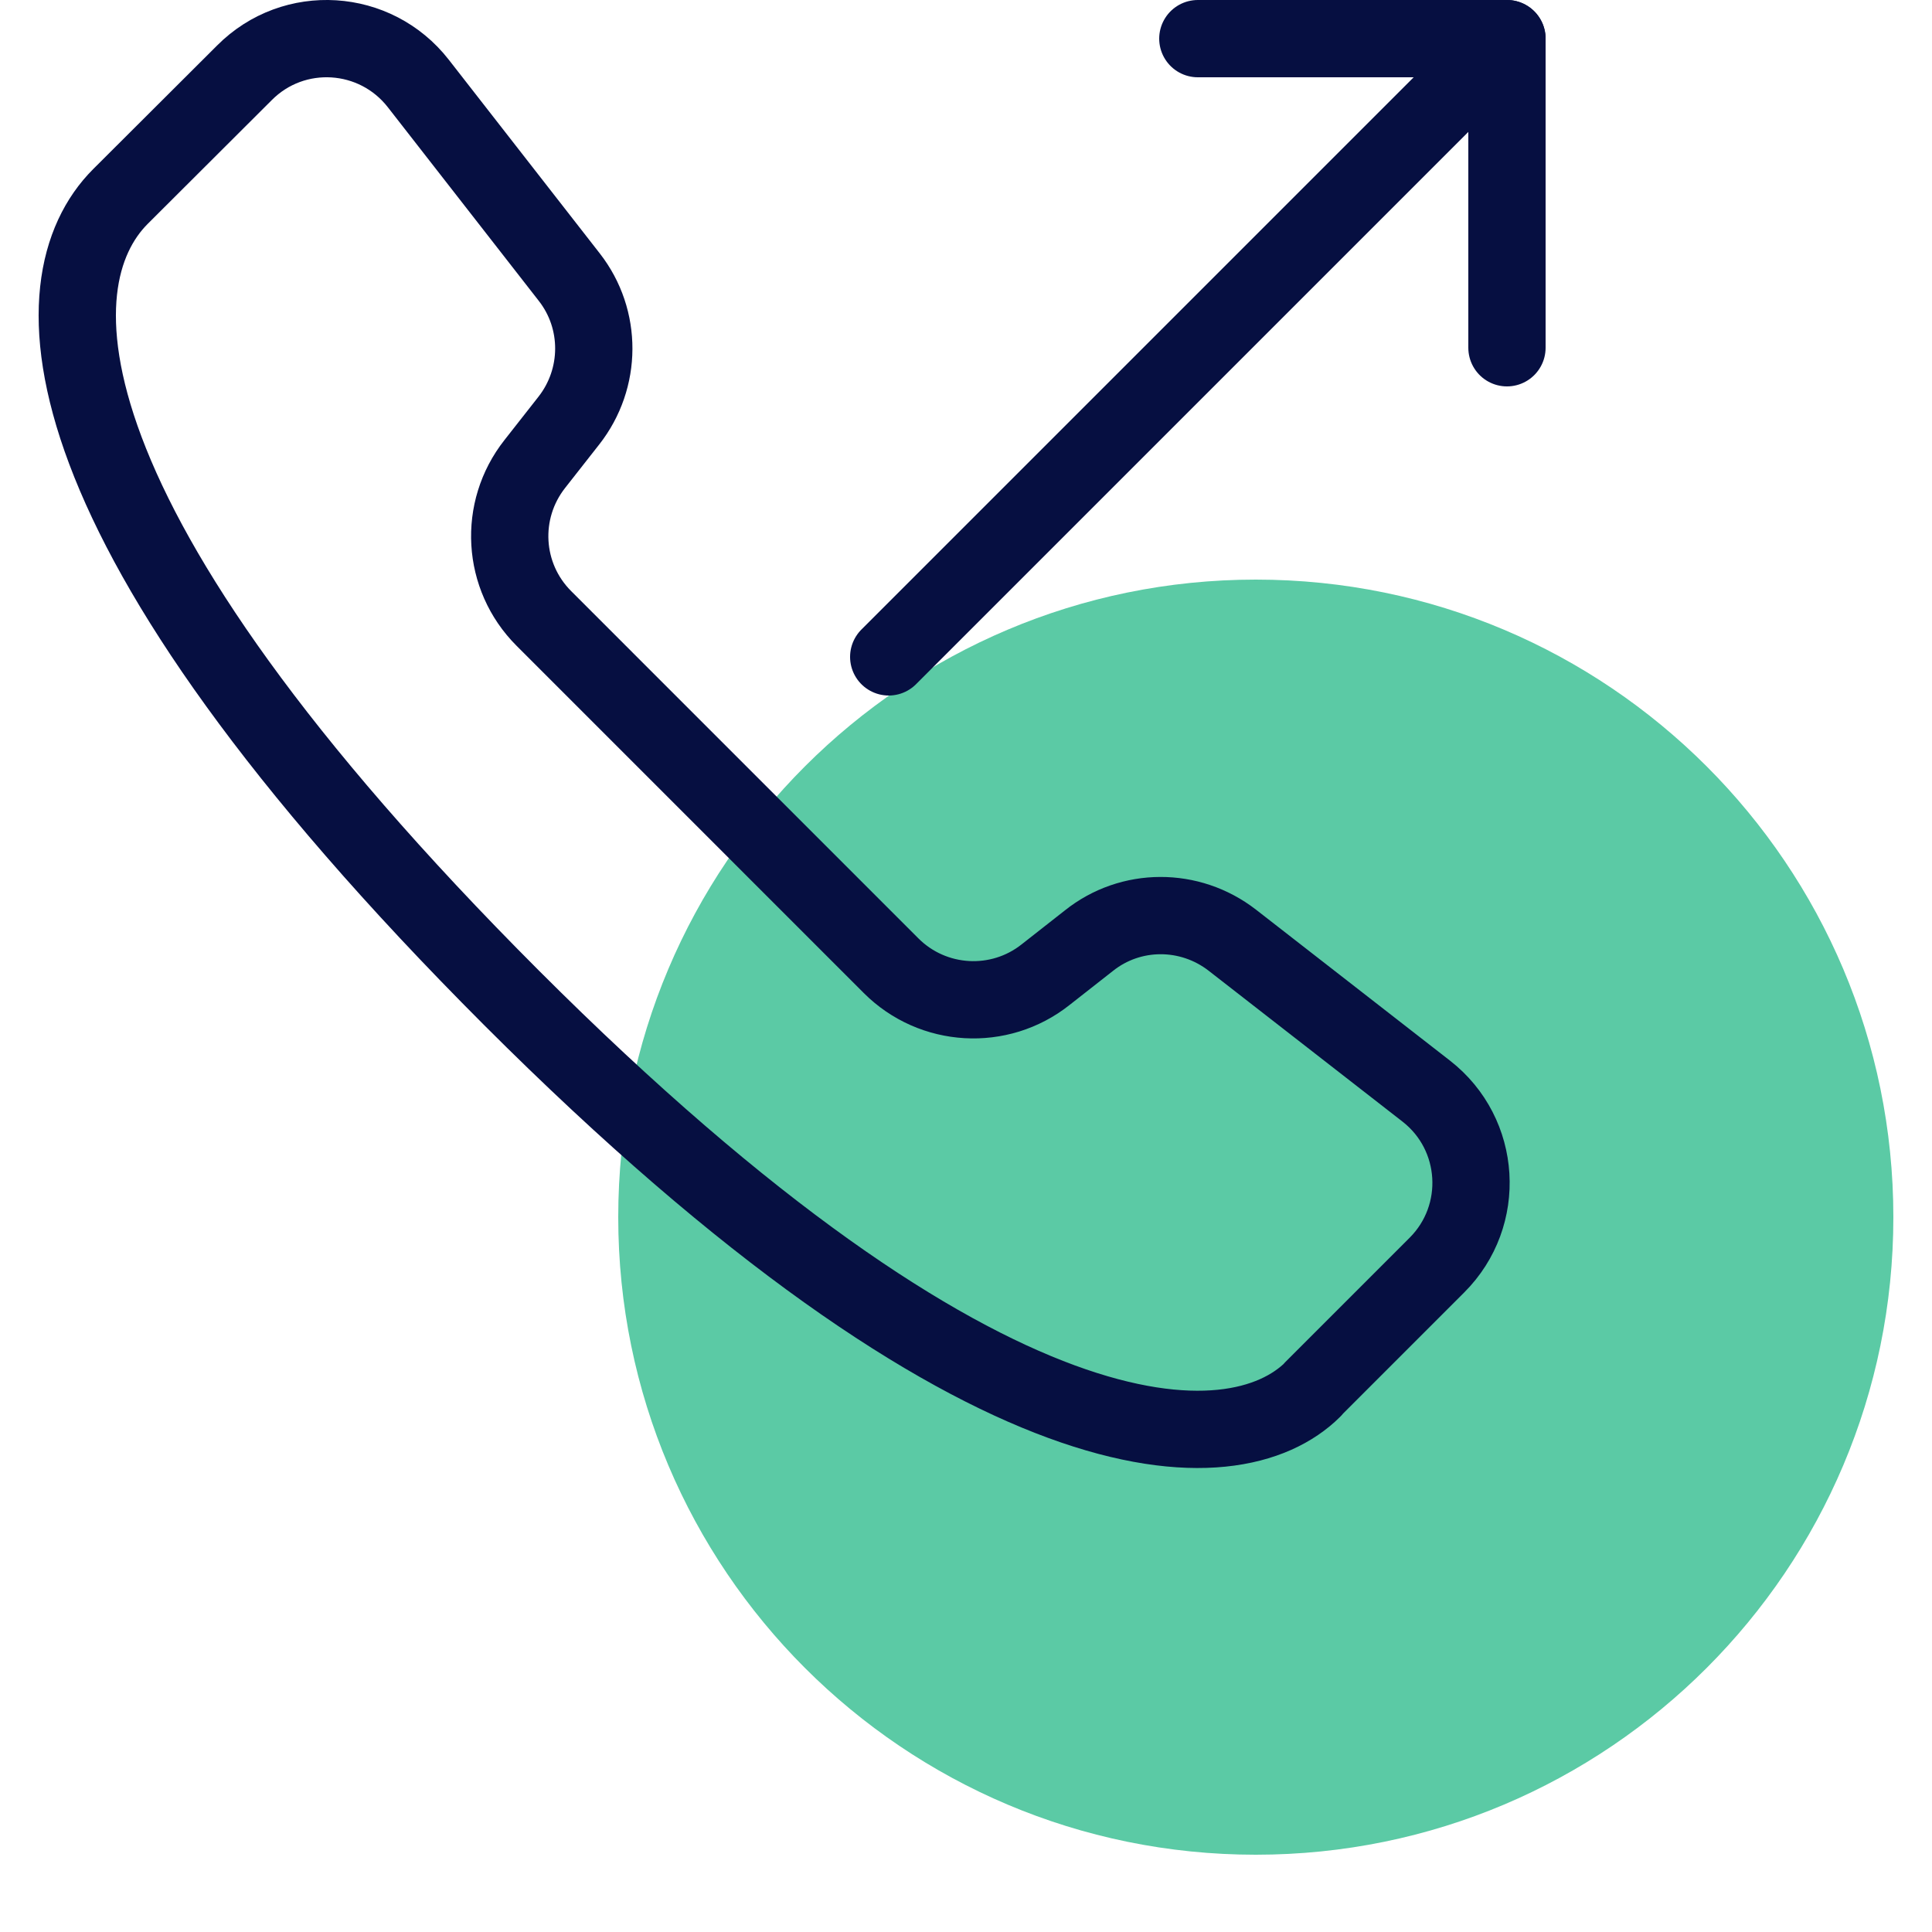 <svg width="50" height="50" viewBox="0 0 50 50" fill="none" xmlns="http://www.w3.org/2000/svg">
<path d="M32.5 48C41.613 48 49 40.613 49 31.5C49 22.387 41.613 15 32.5 15C23.387 15 16 22.387 16 31.5C16 40.613 23.387 48 32.5 48Z" fill="#5BCAA5"/>
<path d="M33.98 35.948L37.189 32.739C38.466 31.462 38.339 29.35 36.911 28.238L31.891 24.331C30.794 23.481 29.261 23.481 28.179 24.346L27.059 25.225C25.864 26.172 24.143 26.074 23.061 24.992L14.074 16.004C12.992 14.922 12.894 13.209 13.841 12.007L14.72 10.887C15.577 9.797 15.584 8.264 14.735 7.175L10.827 2.162C9.715 0.734 7.604 0.599 6.326 1.884L3.117 5.085C0.908 7.295 0.915 13.494 13.24 25.826C25.564 38.15 31.944 37.985 33.98 35.956V35.948Z" stroke="#060F41" stroke-width="2" stroke-linecap="round" stroke-linejoin="round"/>
<path d="M39 1L23 17" stroke="#060F41" stroke-width="2" stroke-linecap="round" stroke-linejoin="round"/>
<path d="M39 9V1H31" stroke="#060F41" stroke-width="2" stroke-linecap="round" stroke-linejoin="round"/>
</svg>
